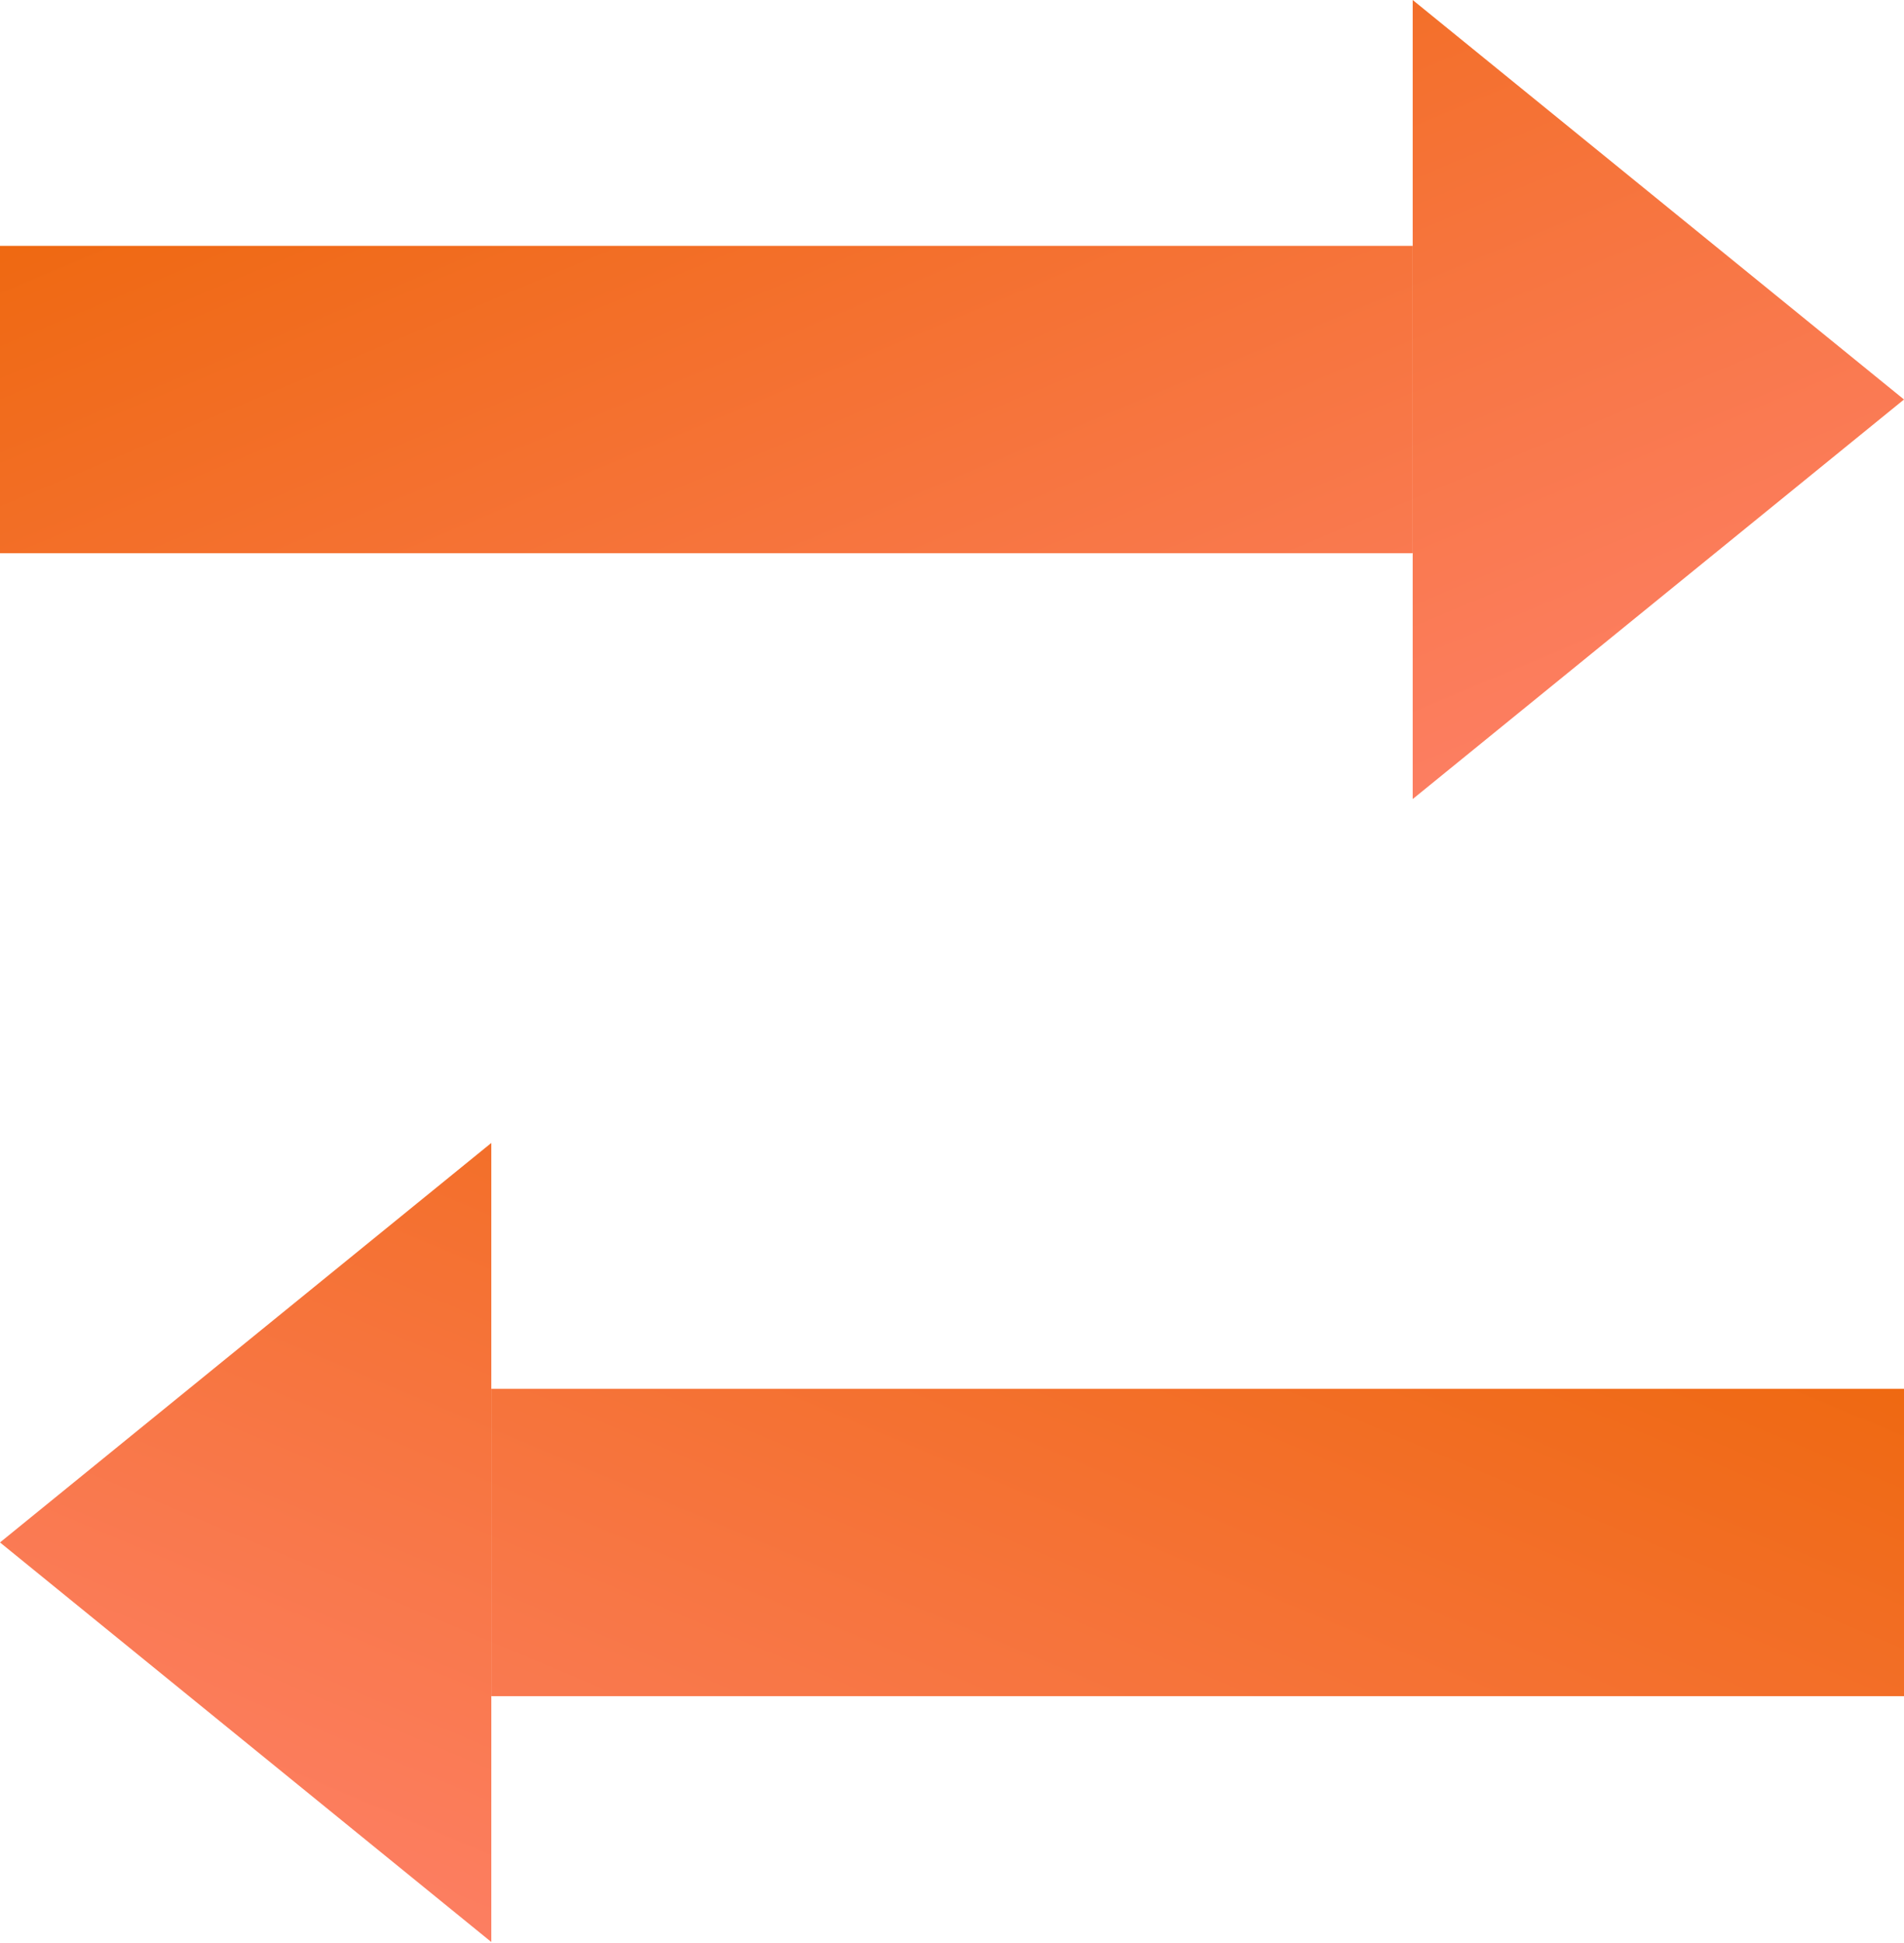 <svg xmlns="http://www.w3.org/2000/svg" width="50" height="51" fill="none"><path fill="url(#a)" d="M50 10.486 37.098 20.974V0zM37.096 14.52H0V6.454h37.096z"/><path fill="url(#b)" d="m0 40.486 12.902 10.488V30zm12.904 4.035H50v-8.067H12.904z"/><defs><linearGradient id="a" x1="50" x2="35.037" y1="20.974" y2="-14.697" gradientUnits="userSpaceOnUse"><stop stop-color="#FF8270"/><stop offset="1" stop-color="#EC6400"/></linearGradient><linearGradient id="b" x1="0" x2="14.963" y1="50.974" y2="15.303" gradientUnits="userSpaceOnUse"><stop stop-color="#FF8270"/><stop offset="1" stop-color="#EC6400"/></linearGradient></defs></svg>